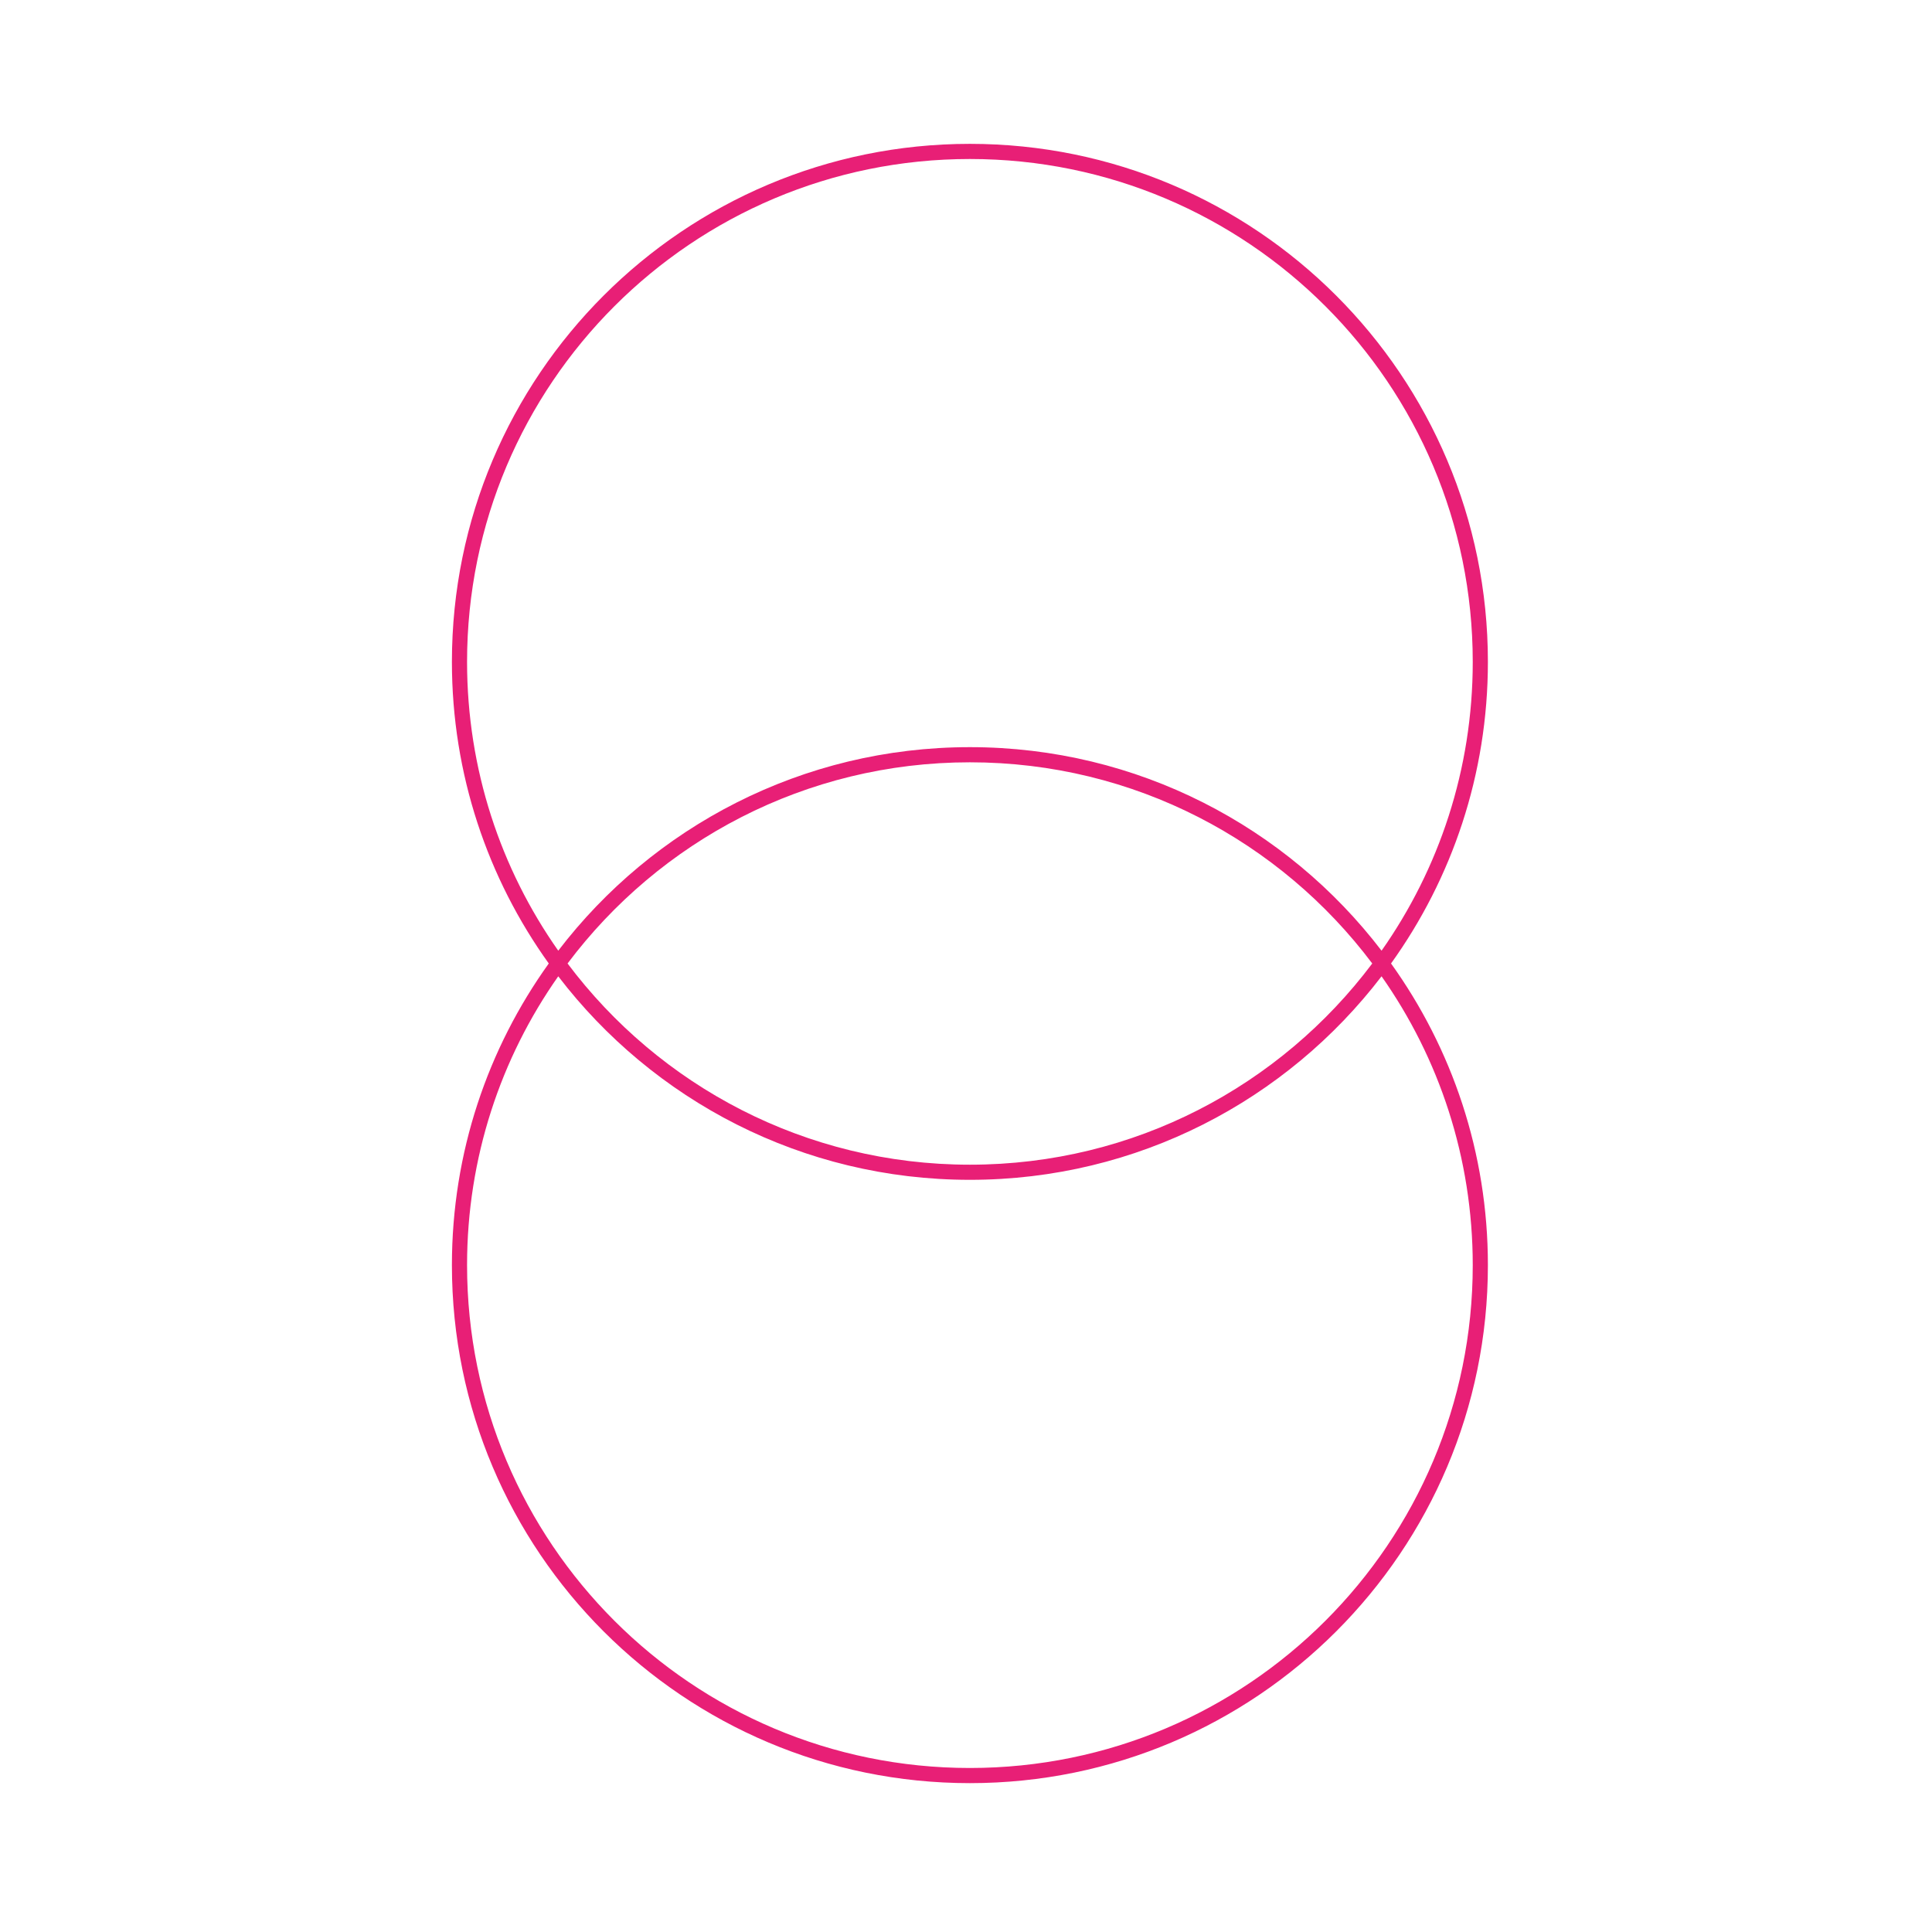 <svg xmlns="http://www.w3.org/2000/svg" width="120" height="120" viewBox="0 0 120 120" fill="none"><path d="M120 0H0V120H120V0Z" fill="white"></path><path fill-rule="evenodd" clip-rule="evenodd" d="M29.01 41.108C29.01 23.859 42.993 9.876 60.242 9.876C77.492 9.876 91.475 23.859 91.475 41.108C91.475 47.785 89.38 53.973 85.811 59.049C79.931 51.364 70.666 46.407 60.242 46.407C49.819 46.407 40.553 51.364 34.674 59.049C31.105 53.973 29.01 47.785 29.01 41.108ZM34.085 59.844C30.299 54.568 28.069 48.098 28.069 41.108C28.069 23.339 42.474 8.935 60.242 8.935C78.011 8.935 92.416 23.339 92.416 41.108C92.416 48.098 90.186 54.568 86.4 59.844C90.186 65.121 92.416 71.591 92.416 78.581C92.416 96.349 78.011 110.754 60.242 110.754C42.474 110.754 28.069 96.349 28.069 78.581C28.069 71.591 30.299 65.121 34.085 59.844ZM85.811 60.64C89.38 65.716 91.475 71.904 91.475 78.581C91.475 95.83 77.492 109.813 60.242 109.813C42.993 109.813 29.01 95.83 29.01 78.581C29.01 71.904 31.105 65.716 34.674 60.64C40.553 68.325 49.819 73.281 60.242 73.281C70.666 73.281 79.931 68.325 85.811 60.64ZM85.233 59.844C79.535 67.432 70.462 72.341 60.242 72.341C50.023 72.341 40.95 67.432 35.252 59.844C40.95 52.257 50.023 47.348 60.242 47.348C70.462 47.348 79.535 52.257 85.233 59.844Z" fill="#E81F76"></path></svg>